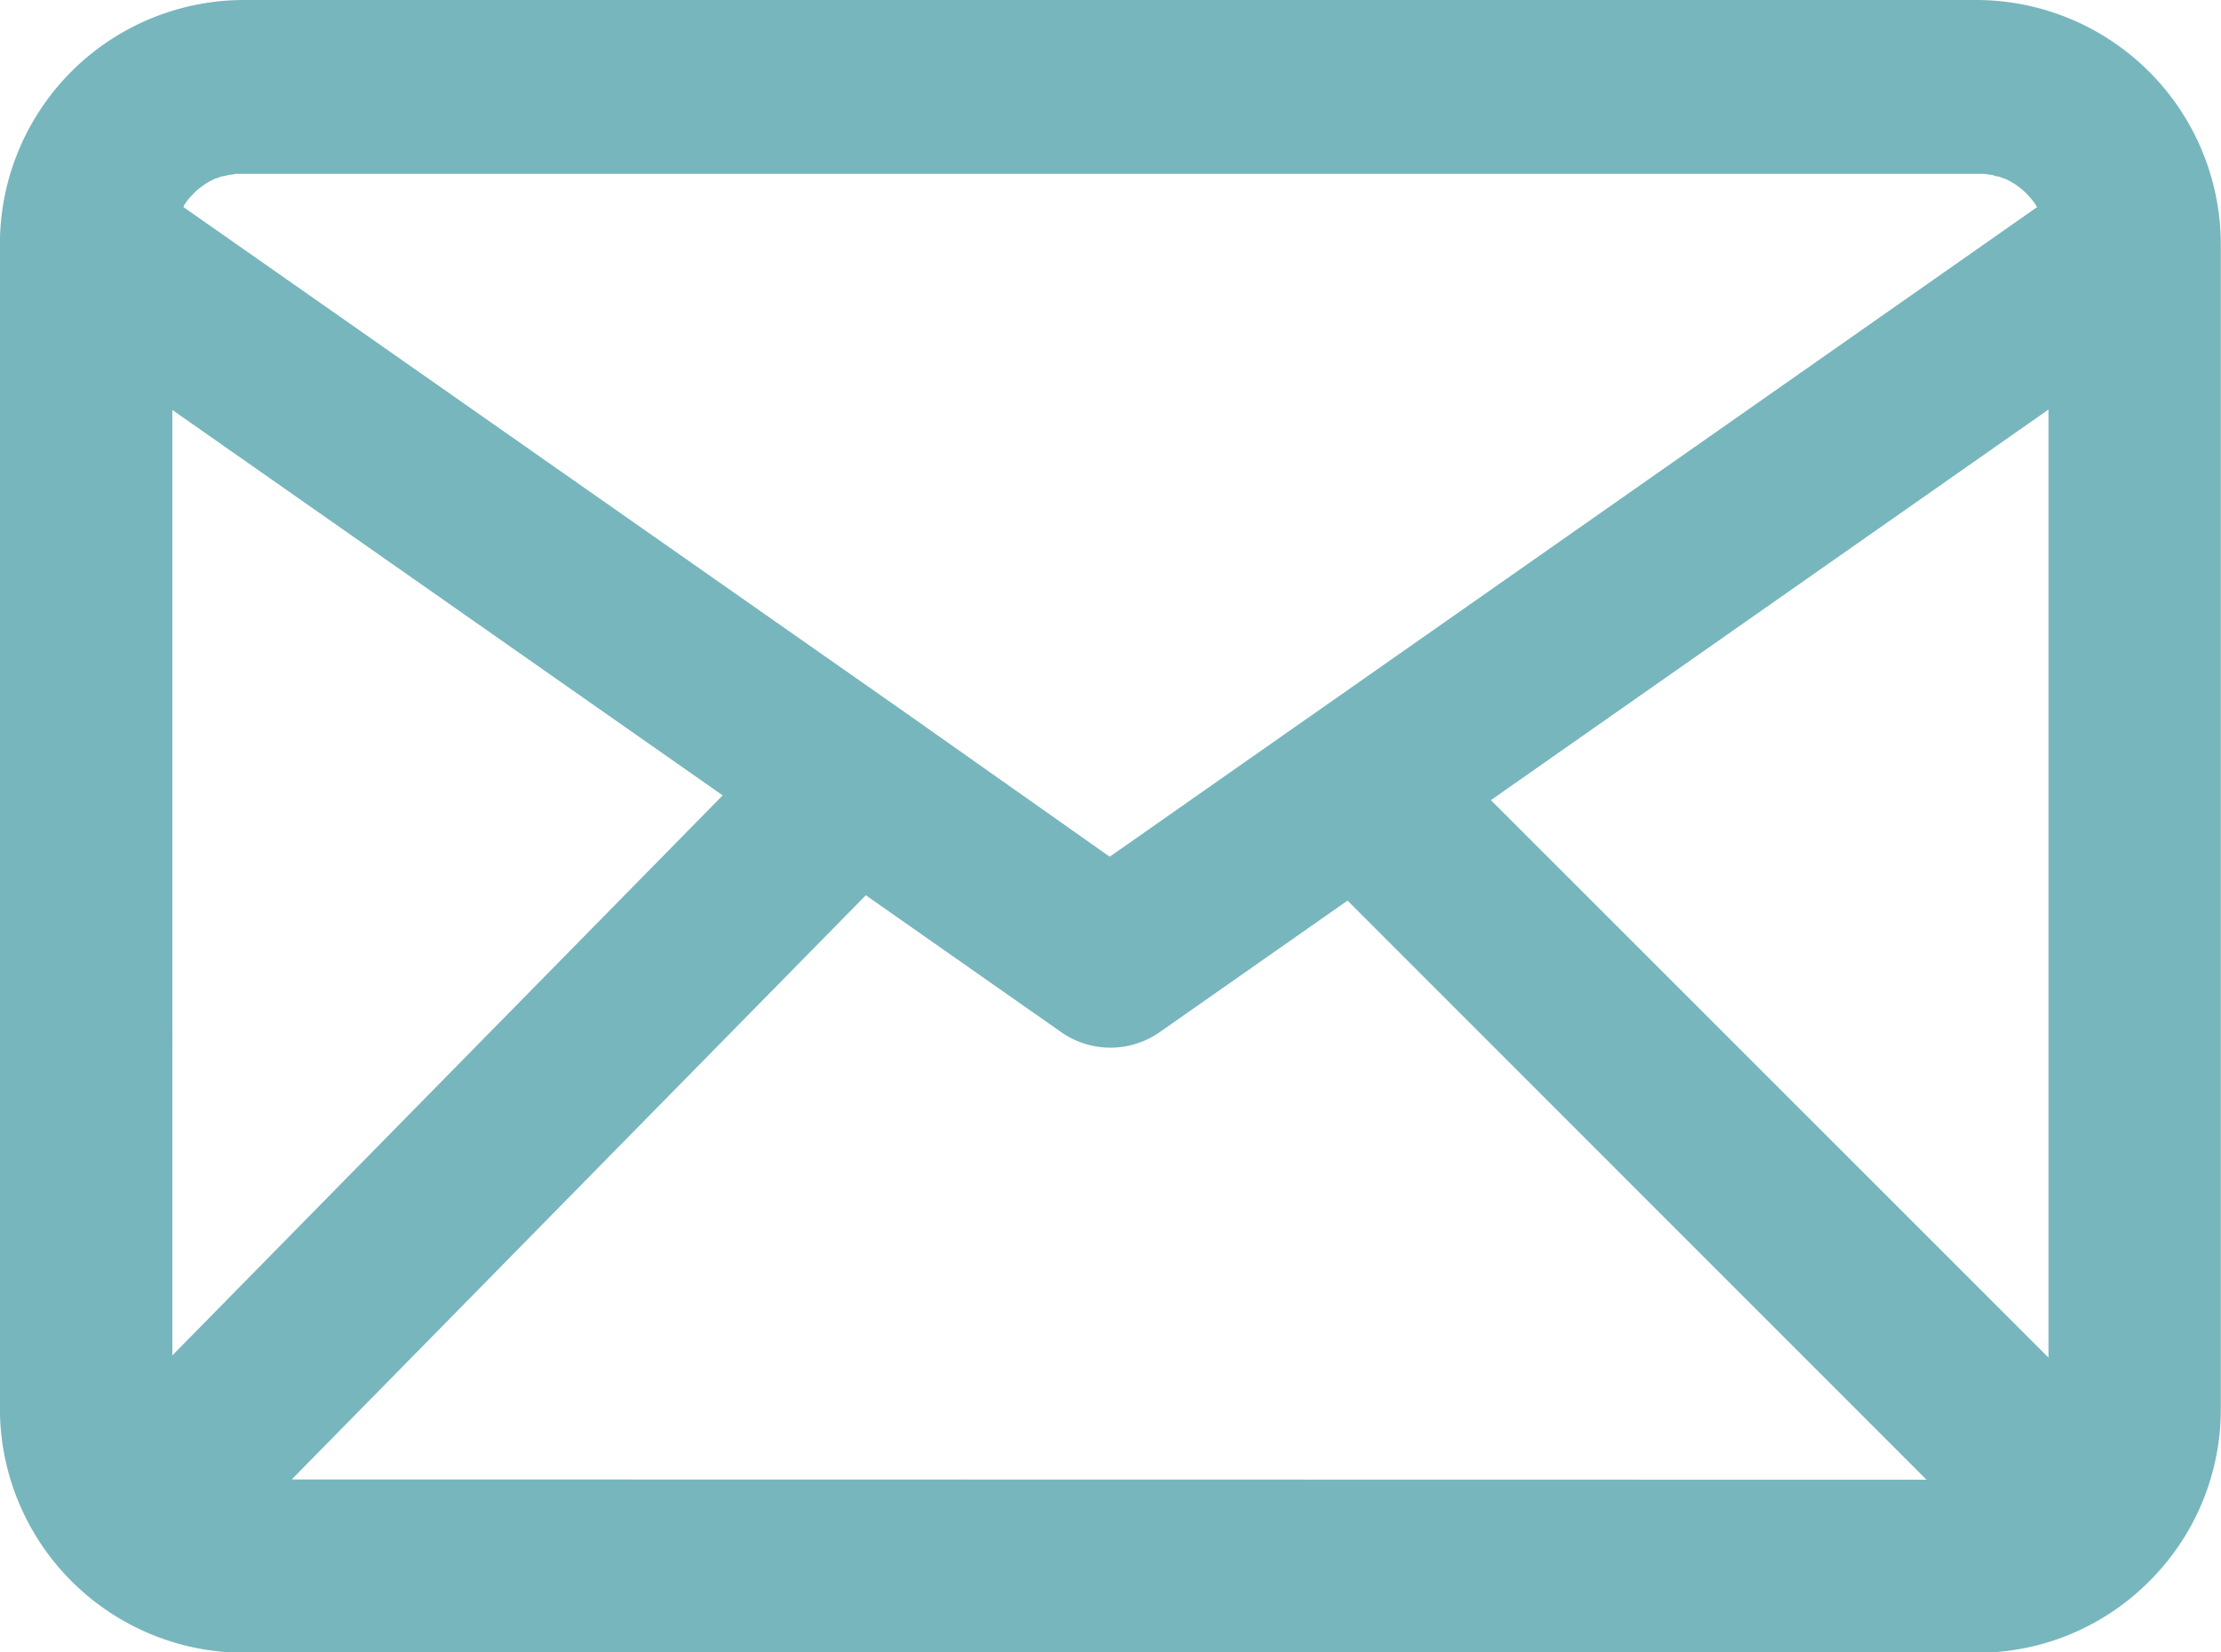 <svg xmlns="http://www.w3.org/2000/svg" width="23.274" height="17.318" viewBox="0 0 23.274 17.318">
  <defs>
    <style>
      .cls-1 {
        fill: #78b6be;
      }
    </style>
  </defs>
  <path id="icon" class="cls-1" d="M1328.724,21.99h-18.151a2.559,2.559,0,0,0-2.562,2.562v12.2a2.562,2.562,0,0,0,2.562,2.562h18.151a2.54,2.54,0,0,0,1.811-.75h0a2.544,2.544,0,0,0,.749-1.809V24.552h0A2.565,2.565,0,0,0,1328.724,21.99Zm-18.781,2.148.008-.012c.012-.017.024-.034.038-.051l.009-.01c.012-.014.024-.027.037-.04l.009-.01c.015-.015.03-.029.046-.042l.011-.009c.015-.012.029-.023.045-.033l.009-.007c.017-.012.036-.022.054-.033l.013-.007.052-.025.008,0c.02-.008.04-.016.061-.022l.015,0c.02-.006.04-.011.06-.015h0c.022,0,.043-.007.066-.01l.016,0c.022,0,.045,0,.069,0h18.151c.023,0,.046,0,.069,0l.016,0,.066.01h0c.021,0,.041.01.061.016l.015,0c.021.006.041.014.061.022l.007,0,.052.025.013.007.055.033.008.006.045.034.011.009q.024.02.047.043l.008.009c.013.013.026.027.038.042l.008.009c.014.017.027.033.038.051l.007.011.014.022-7.625,5.343-.016.011-.009.006-2.068,1.449L1317.5,29.46h0l-7.566-5.3Zm-.125,12.059V26.287l5.767,4.04Zm1.251,1.3,6.016-6.123,2.045,1.433a.9.9,0,0,0,1.037,0l1.966-1.377L1328.2,37.5Zm18.409-1.277-5.843-5.843,5.843-4.094Z" transform="translate(-1308.012 -21.99)"/>
</svg>
